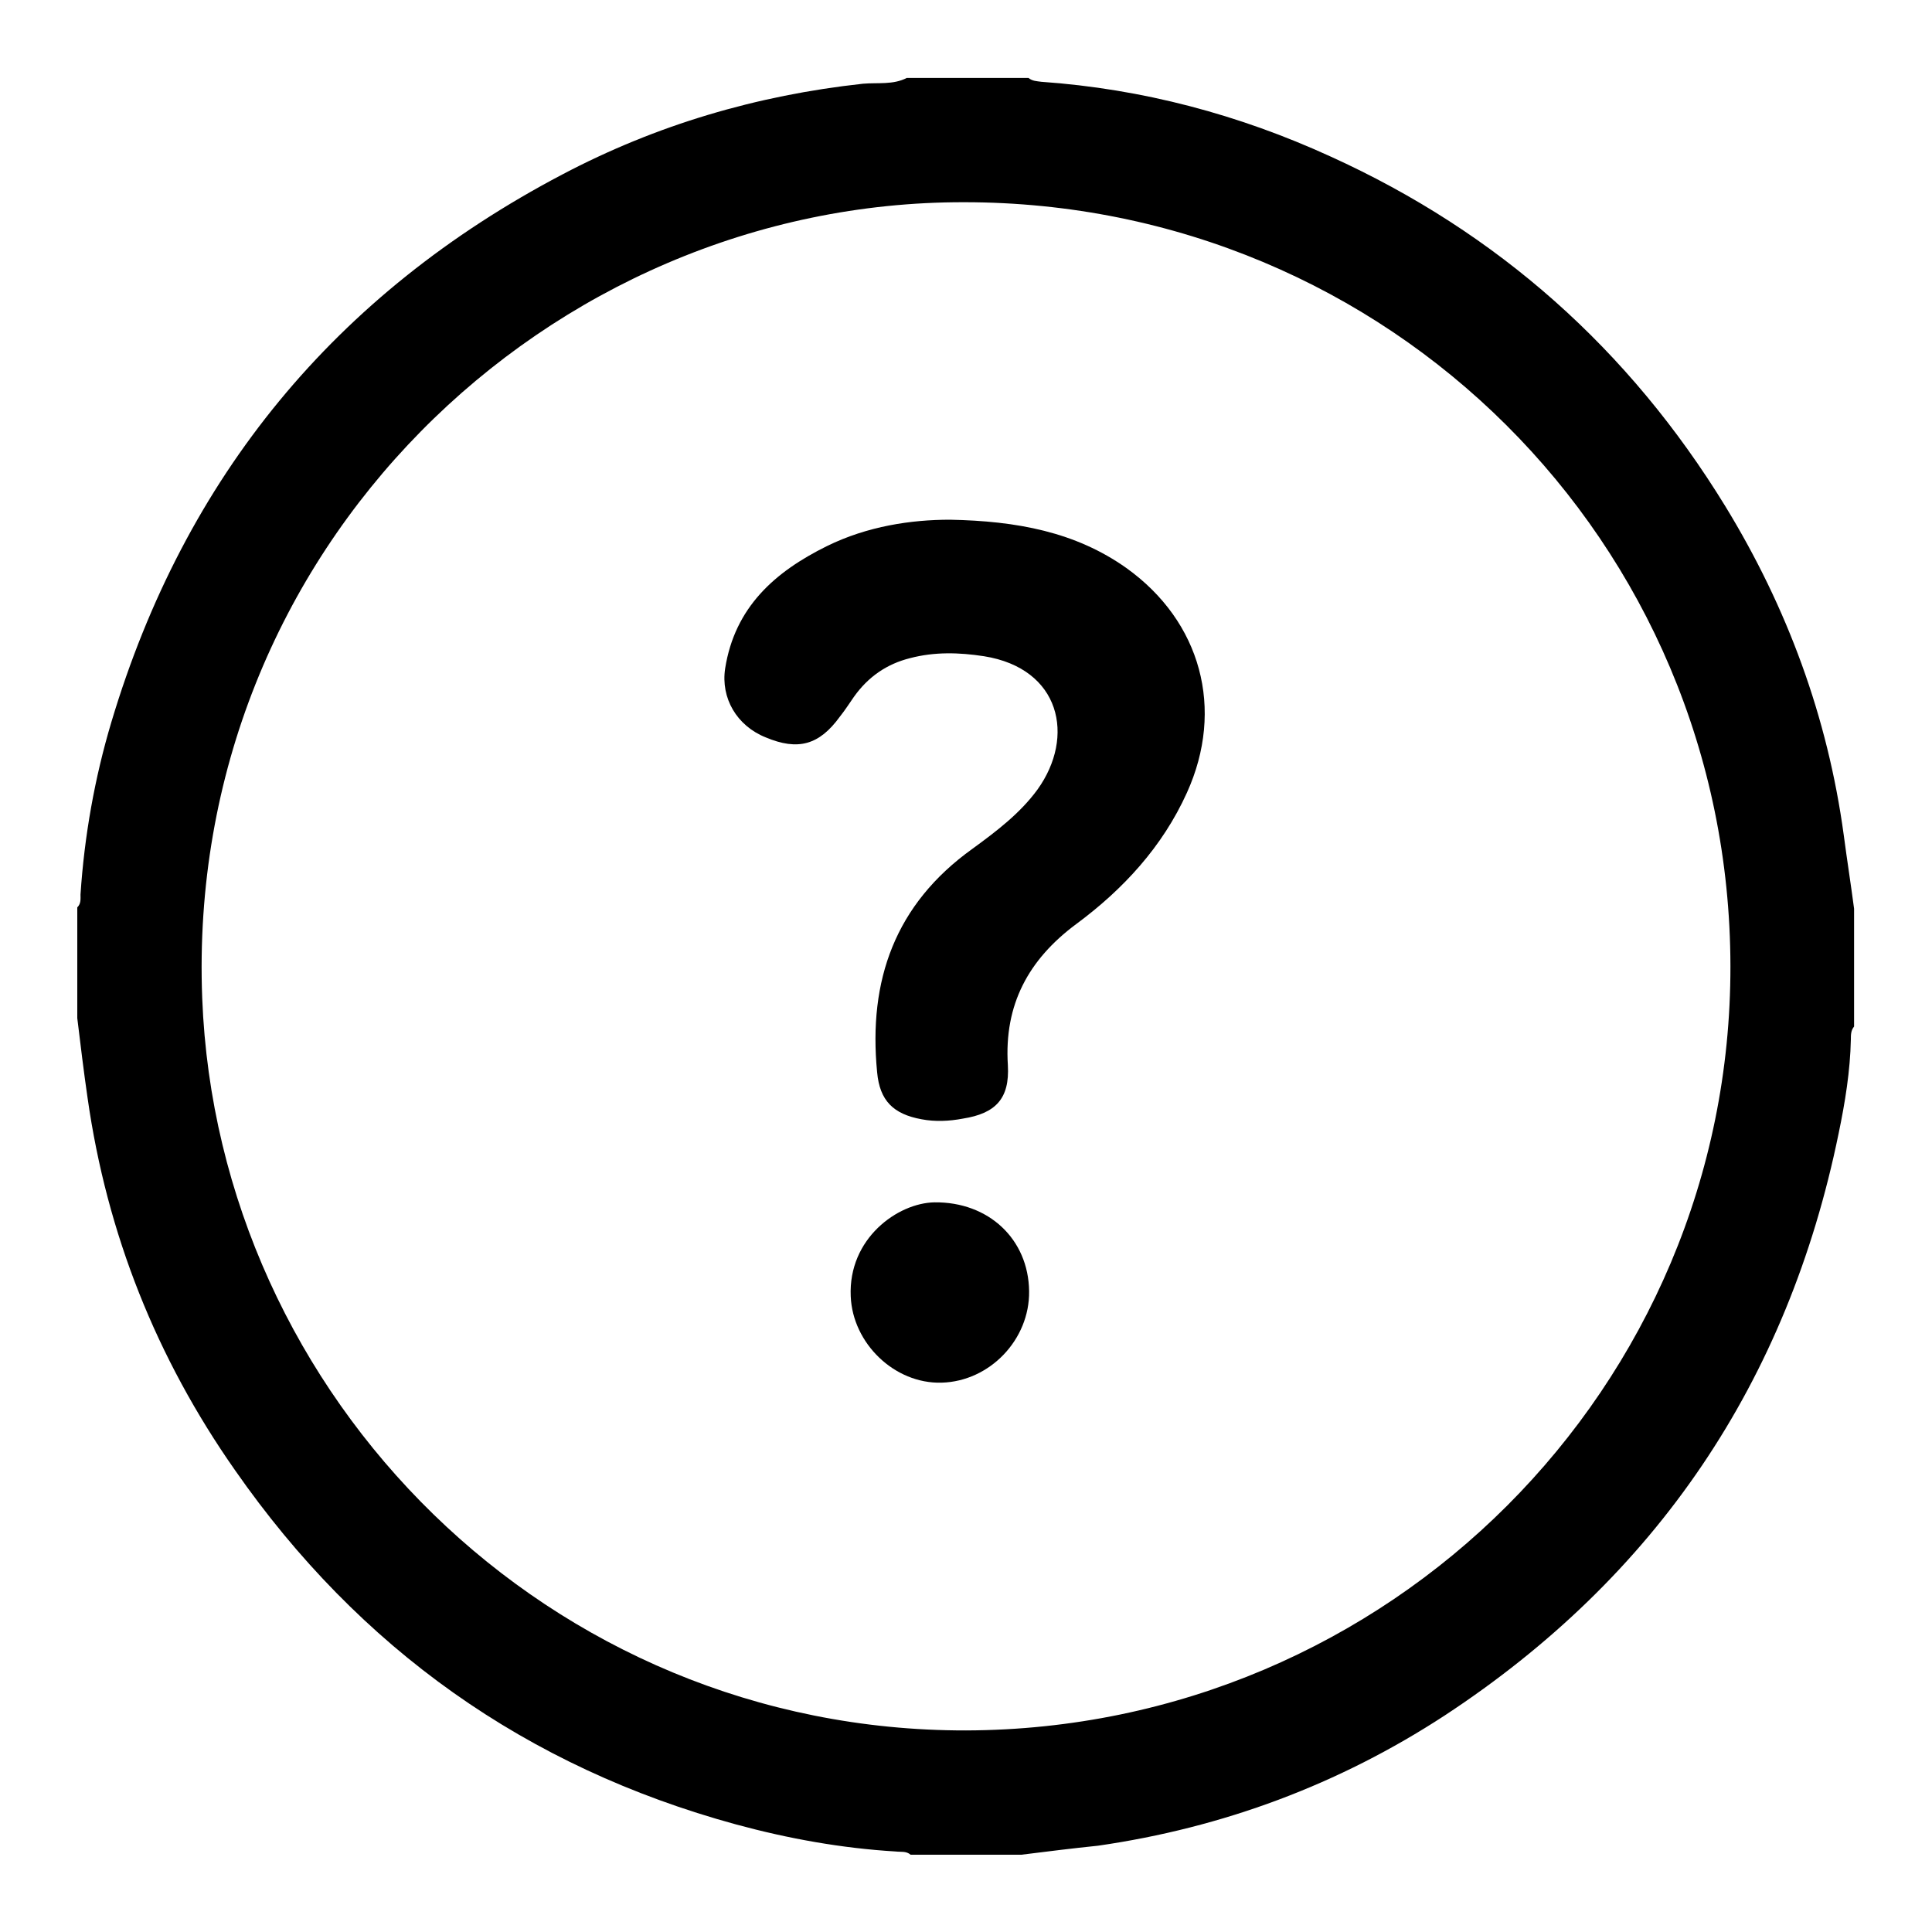 <?xml version="1.0" encoding="utf-8"?>
<!-- Generator: Adobe Illustrator 27.6.1, SVG Export Plug-In . SVG Version: 6.00 Build 0)  -->
<svg version="1.1" id="Layer_1" xmlns="http://www.w3.org/2000/svg" xmlns:xlink="http://www.w3.org/1999/xlink" x="0px" y="0px"
	 viewBox="0 0 300 300" style="enable-background:new 0 0 300 300;" xml:space="preserve">
<g>
	<path class="st0" d="M158.6,288c-5.8,0-11.5,0-17.2,0c-0.7-0.6-1.5-0.4-2.3-0.5c-8.4-0.5-16.7-2-24.8-4.2c-32.6-8.9-58.5-27.3-77.8-55
		c-12.2-17.4-19.9-36.7-22.9-57.8c-0.6-4.1-1.1-8.3-1.6-12.4c0-5.8,0-11.5,0-17.2c0.6-0.6,0.5-1.3,0.5-2c0.6-9.1,2.2-18.1,4.8-26.8
		c11.4-38.1,34.8-66.5,70-85c14.6-7.7,30.2-12.3,46.7-14.1c2.3-0.2,4.7,0.2,6.8-0.9c6.3,0,12.6,0,18.9,0c0.6,0.5,1.3,0.5,2,0.6
		c15.7,1.1,30.7,5.1,44.9,11.6c26,11.8,46.4,30,61.3,54.3c9.6,15.7,15.9,32.7,18.4,51.1c0.5,3.8,1.1,7.6,1.6,11.4
		c0,6.1,0,12.2,0,18.3c-0.5,0.6-0.5,1.3-0.5,2c-0.1,4.9-0.9,9.8-1.9,14.6c-7.9,38.6-28.3,68.8-61.2,90.4
		c-16.4,10.7-34.4,17.4-53.8,20.2C166.6,287,162.6,287.5,158.6,288z M268.7,150c-0.1-65.9-53.1-118.6-119-118.6
		c-64.5-0.1-121,53.8-118.3,123.6c2.4,62,53.8,113.8,118.6,113.7C215.7,268.5,268.8,215.4,268.7,150z"/>
	<path class="st0" d="M147.5,80.7c10.4,0.2,19.5,1.9,27.4,7.5c11.6,8.3,15.3,21.9,9.4,34.9c-3.8,8.4-9.9,15-17.2,20.4
		c-7.4,5.5-11.2,12.5-10.6,21.9c0.3,5.2-1.9,7.5-7,8.3c-2.1,0.4-4.3,0.5-6.4,0.1c-4.4-0.8-6.5-2.9-6.9-7.3
		c-1.4-14.3,2.8-26.1,14.8-34.7c3.7-2.7,7.4-5.5,10.1-9.2c5.9-8.2,3.6-18.8-8.3-20.7c-3.9-0.6-7.7-0.7-11.5,0.3
		c-3.6,0.9-6.5,2.9-8.7,6c-0.7,1-1.4,2.1-2.2,3.1c-3.2,4.4-6.5,5.3-11.5,3.2c-4.5-1.8-7-6.1-6.3-10.7c1.5-9.5,7.7-15,15.8-19
		C134.7,81.7,141.5,80.7,147.5,80.7z"/>
	<path class="st0" d="M159.8,200.5c0.1,7.5-6.1,14-13.6,14.2c-7.3,0.2-13.8-6.1-14.1-13.4c-0.4-9,7.3-14.5,13-14.6
		C153.5,186.6,159.7,192.4,159.8,200.5z"/>
</g>
</svg>
